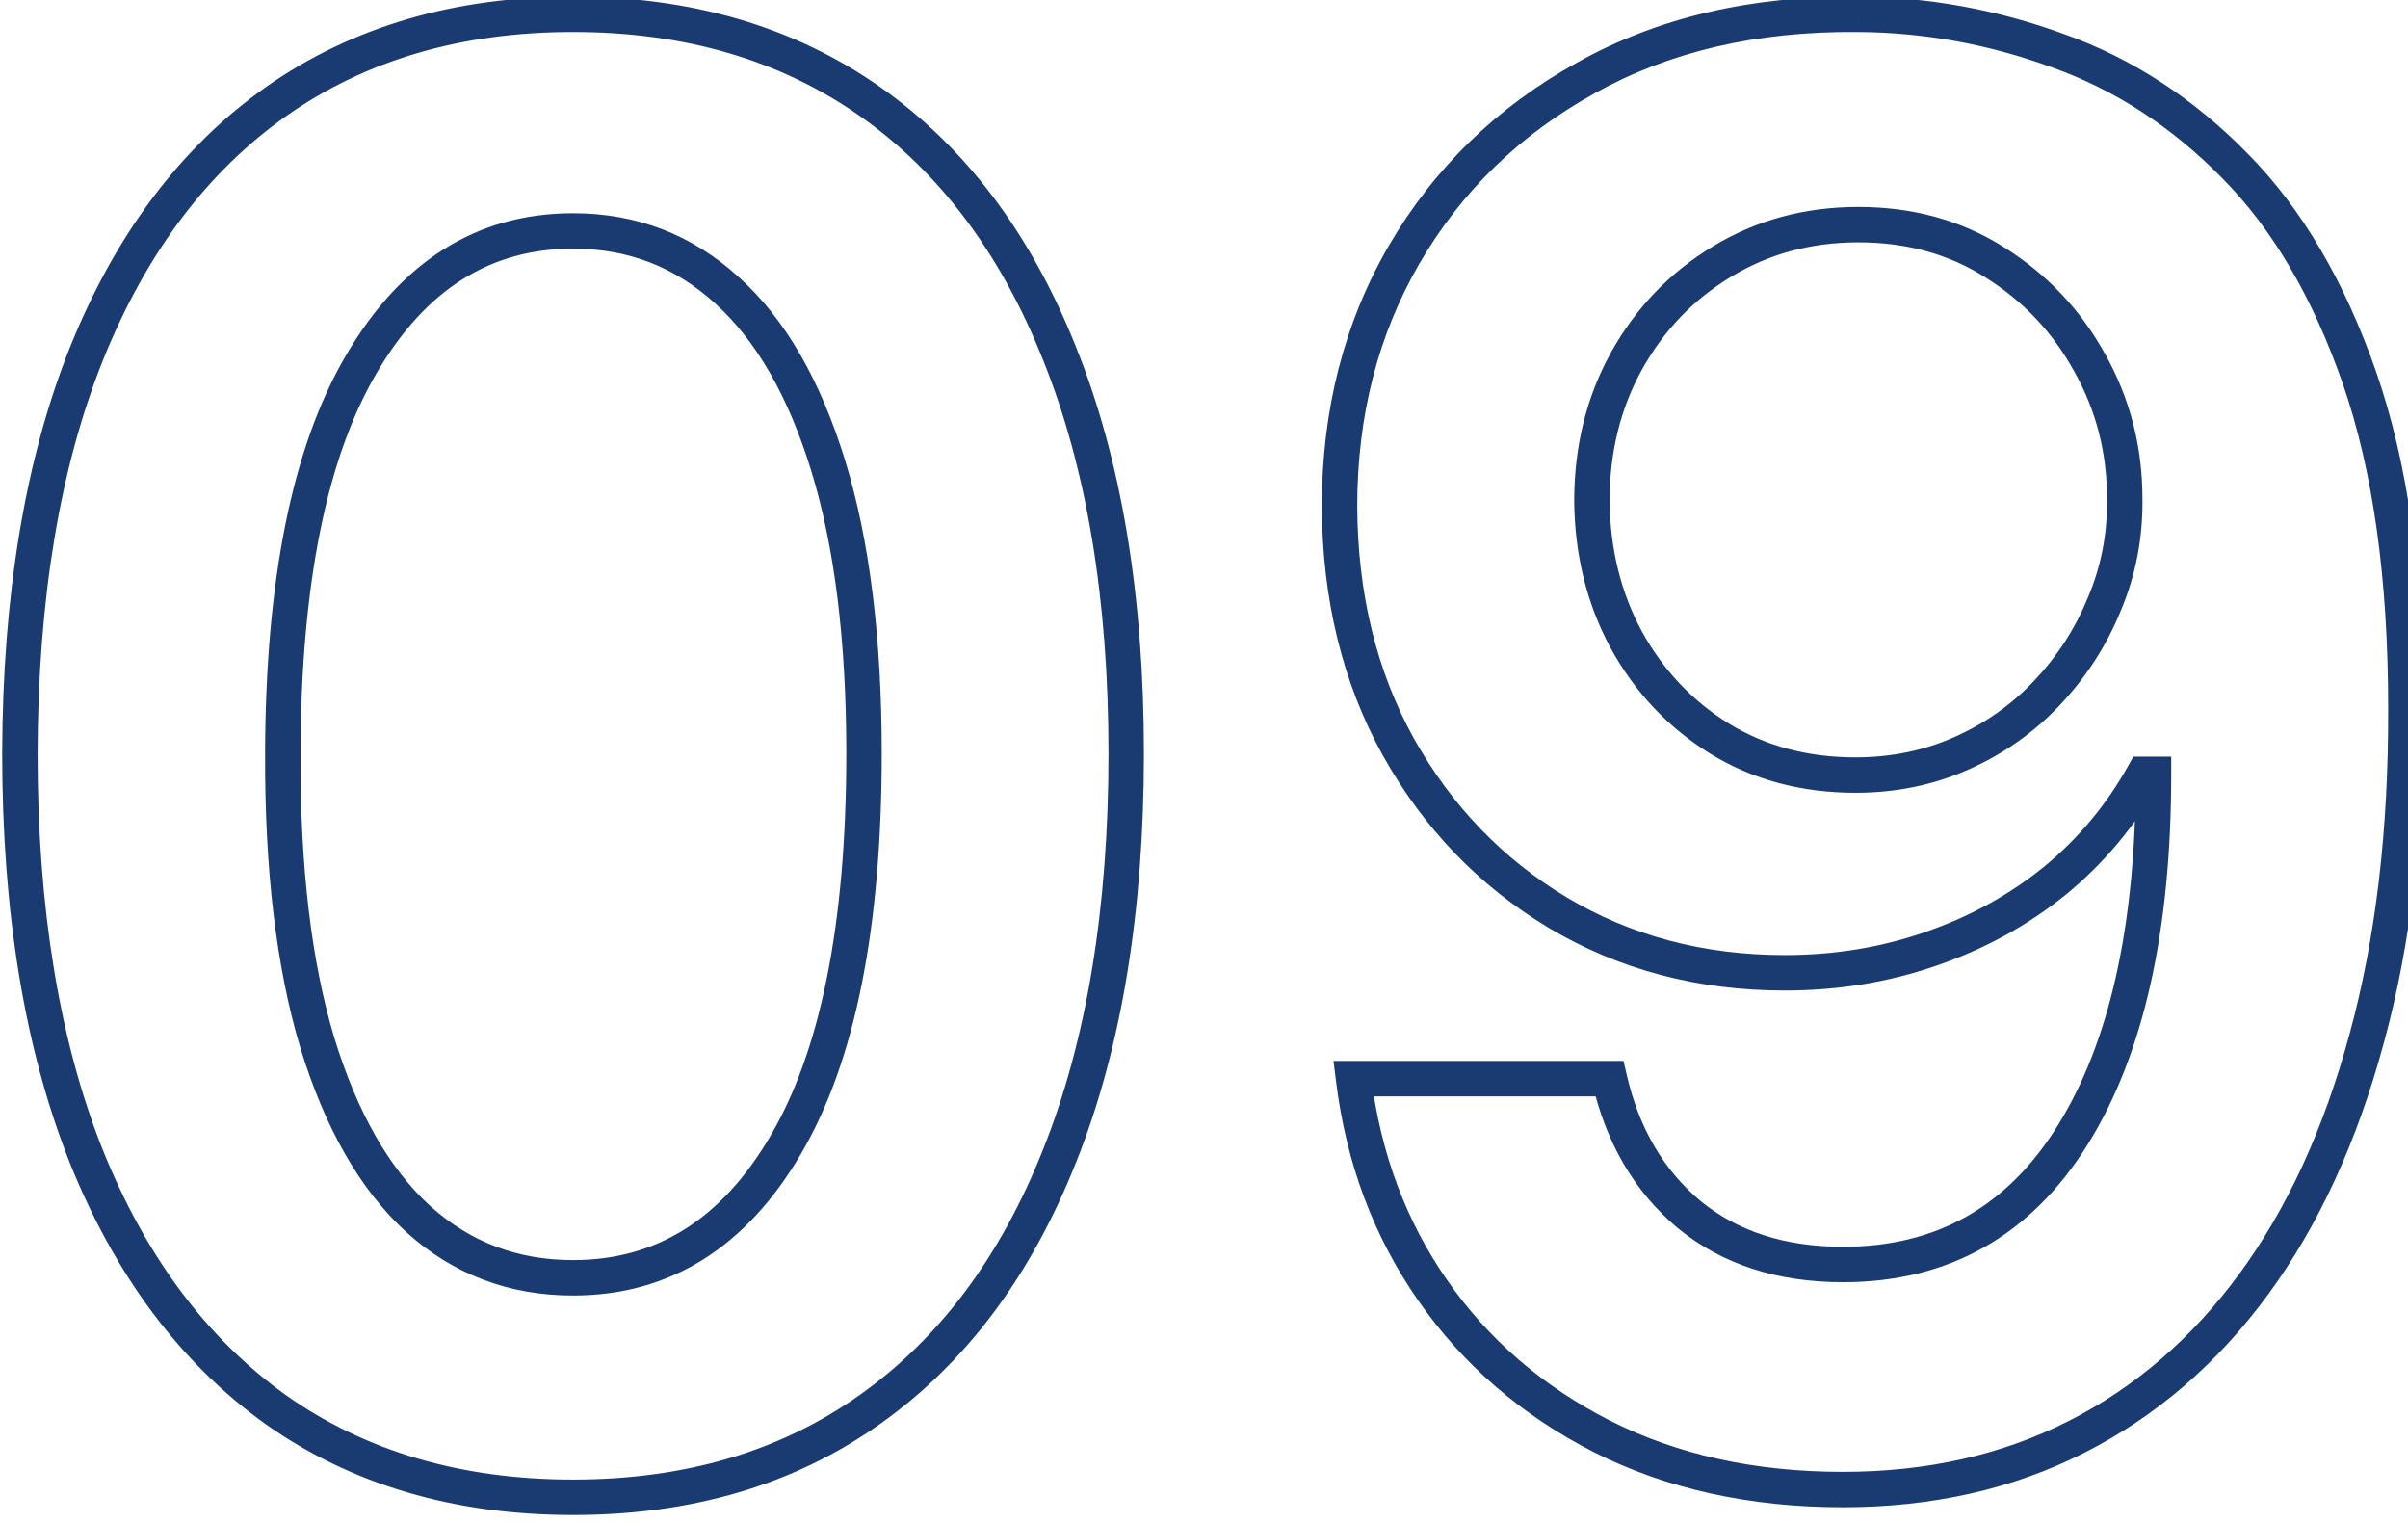<?xml version="1.0" encoding="UTF-8"?> <svg xmlns="http://www.w3.org/2000/svg" width="68" height="43" viewBox="0 0 68 43" fill="none"> <path d="M7.788 39.802L7.497 40.209L7.499 40.211L7.788 39.802ZM2.423 32.615L1.958 32.799L1.958 32.801L2.423 32.615ZM0.562 21.271L0.062 21.27V21.271H0.562ZM2.442 9.986L1.979 9.799L1.978 9.8L2.442 9.986ZM7.808 2.859L7.521 2.449L7.52 2.45L7.808 2.859ZM24.557 2.859L24.27 3.268L24.27 3.268L24.557 2.859ZM29.922 9.986L29.458 10.171L29.459 10.173L29.922 9.986ZM29.922 32.635L29.458 32.45L29.458 32.451L29.922 32.635ZM24.557 39.802L24.269 39.394L24.267 39.395L24.557 39.802ZM22.181 32.338L21.75 32.084L21.75 32.085L22.181 32.338ZM23.389 13.154L23.867 13.007L23.867 13.007L23.389 13.154ZM20.538 8.204L20.201 8.573L20.203 8.575L20.538 8.204ZM10.203 10.283L10.634 10.536L10.635 10.535L10.203 10.283ZM7.986 21.271L8.486 21.273L8.486 21.272L7.986 21.271ZM8.956 29.428L8.477 29.571L8.478 29.574L8.956 29.428ZM11.807 34.417L11.47 34.786L11.472 34.788L11.807 34.417ZM16.182 41.777C13.011 41.777 10.317 40.976 8.076 39.394L7.499 40.211C9.932 41.928 12.834 42.777 16.182 42.777V41.777ZM8.079 39.396C5.847 37.797 4.112 35.485 2.887 32.429L1.958 32.801C3.241 36.002 5.083 38.481 7.497 40.209L8.079 39.396ZM2.888 32.432C1.676 29.364 1.062 25.648 1.062 21.271H0.062C0.062 25.737 0.688 29.584 1.958 32.799L2.888 32.432ZM1.062 21.273C1.075 16.895 1.696 13.199 2.907 10.172L1.978 9.8C0.708 12.976 0.075 16.804 0.062 21.27L1.062 21.273ZM2.906 10.173C4.131 7.131 5.865 4.839 8.096 3.267L7.52 2.45C5.105 4.151 3.262 6.611 1.979 9.799L2.906 10.173ZM8.095 3.268C10.335 1.698 13.023 0.904 16.182 0.904V-0.096C12.848 -0.096 9.952 0.746 7.521 2.449L8.095 3.268ZM16.182 0.904C19.341 0.904 22.029 1.698 24.27 3.268L24.844 2.449C22.412 0.746 19.517 -0.096 16.182 -0.096V0.904ZM24.27 3.268C26.513 4.84 28.247 7.13 29.458 10.171L30.387 9.801C29.117 6.612 27.273 4.151 24.844 2.449L24.27 3.268ZM29.459 10.173C30.682 13.213 31.303 16.908 31.303 21.271H32.303C32.303 16.818 31.67 12.989 30.386 9.799L29.459 10.173ZM31.303 21.271C31.303 25.661 30.682 29.383 29.458 32.45L30.387 32.821C31.67 29.605 32.303 25.751 32.303 21.271H31.303ZM29.458 32.451C28.246 35.505 26.512 37.809 24.269 39.394L24.846 40.211C27.274 38.495 29.117 36.022 30.387 32.82L29.458 32.451ZM24.267 39.395C22.041 40.976 19.354 41.777 16.182 41.777V42.777C19.531 42.777 22.427 41.928 24.847 40.21L24.267 39.395ZM16.182 36.58C18.922 36.58 21.073 35.213 22.612 32.592L21.75 32.085C20.36 34.453 18.511 35.58 16.182 35.58V36.58ZM22.612 32.592C24.157 29.972 24.899 26.177 24.899 21.271H23.899C23.899 26.105 23.162 29.689 21.75 32.084L22.612 32.592ZM24.899 21.271C24.899 18.019 24.559 15.26 23.867 13.007L22.911 13.301C23.565 15.429 23.899 18.082 23.899 21.271H24.899ZM23.867 13.007C23.177 10.761 22.189 9.021 20.873 7.833L20.203 8.575C21.342 9.604 22.255 11.164 22.911 13.301L23.867 13.007ZM20.875 7.835C19.555 6.628 17.982 6.021 16.182 6.021V7.021C17.735 7.021 19.066 7.536 20.201 8.573L20.875 7.835ZM16.182 6.021C13.454 6.021 11.31 7.397 9.772 10.031L10.635 10.535C12.027 8.153 13.869 7.021 16.182 7.021V6.021ZM9.772 10.03C8.242 12.636 7.499 16.403 7.486 21.27L8.486 21.272C8.499 16.478 9.235 12.919 10.634 10.536L9.772 10.03ZM7.486 21.269C7.473 24.534 7.799 27.305 8.477 29.571L9.435 29.285C8.794 27.142 8.473 24.476 8.486 21.273L7.486 21.269ZM8.478 29.574C9.167 31.832 10.155 33.585 11.47 34.786L12.144 34.048C11.004 33.005 10.091 31.432 9.434 29.282L8.478 29.574ZM11.472 34.788C12.793 35.982 14.372 36.58 16.182 36.58V35.58C14.614 35.58 13.276 35.07 12.142 34.046L11.472 34.788ZM52.458 0.404L52.453 0.904L52.454 0.904L52.458 0.404ZM58.12 1.433L57.948 1.903L57.952 1.904L58.12 1.433ZM63.109 4.68L62.753 5.03L62.754 5.032L63.109 4.68ZM66.633 10.679L66.161 10.843L66.161 10.843L66.633 10.679ZM67.94 19.984L67.44 19.984L67.44 19.986L67.94 19.984ZM66.831 29.329L66.349 29.197L66.349 29.198L66.831 29.329ZM63.644 36.258L64.047 36.554L64.047 36.554L63.644 36.258ZM58.635 40.574L58.409 40.128L58.409 40.128L58.635 40.574ZM45.231 40.555L45.004 41L45.005 41.001L45.231 40.555ZM40.46 36.437L40.05 36.722L40.05 36.722L40.46 36.437ZM38.223 30.457V29.957H37.657L37.727 30.519L38.223 30.457ZM45.449 30.457L45.937 30.346L45.847 29.957H45.449V30.457ZM47.706 34.298L47.385 34.682L47.39 34.686L47.706 34.298ZM58.536 32.041L58.111 31.777L58.111 31.777L58.536 32.041ZM60.813 21.865H61.313V21.365H60.813V21.865ZM60.535 21.865V21.365H60.242L60.099 21.622L60.535 21.865ZM58.021 24.874L58.335 25.263L58.338 25.261L58.021 24.874ZM54.517 26.795L54.354 26.322L54.353 26.322L54.517 26.795ZM43.984 25.765L43.727 26.194L43.728 26.195L43.984 25.765ZM39.49 21.093L39.052 21.335L39.054 21.337L39.49 21.093ZM37.827 14.302L37.327 14.302L37.327 14.305L37.827 14.302ZM39.648 7.194L39.216 6.943L39.215 6.944L39.648 7.194ZM44.776 2.205L45.019 2.643L45.02 2.641L44.776 2.205ZM48.617 7.392L48.876 7.82L48.877 7.819L48.617 7.392ZM45.924 10.204L45.487 9.961L45.486 9.963L45.924 10.204ZM44.954 14.144L44.454 14.144L44.454 14.148L44.954 14.144ZM45.924 18.064L45.484 18.301L45.486 18.305L45.924 18.064ZM48.558 20.855L48.294 21.28L48.297 21.282L48.558 20.855ZM55.388 21.271L55.185 20.814L55.185 20.814L55.388 21.271ZM57.803 19.568L57.44 19.225L57.44 19.225L57.803 19.568ZM59.427 17.054L58.966 16.859L58.964 16.865L59.427 17.054ZM60.001 14.084L59.501 14.084L59.501 14.091L60.001 14.084ZM59.011 10.243L58.573 10.485L58.575 10.488L59.011 10.243ZM56.338 7.412L56.07 7.834L56.072 7.836L56.338 7.412ZM52.454 0.904C54.337 0.916 56.167 1.249 57.948 1.903L58.292 0.964C56.404 0.271 54.459 -0.083 52.461 -0.096L52.454 0.904ZM57.952 1.904C59.723 2.537 61.323 3.576 62.753 5.03L63.466 4.33C61.939 2.775 60.212 1.649 58.288 0.962L57.952 1.904ZM62.754 5.032C64.168 6.458 65.308 8.388 66.161 10.843L67.106 10.515C66.216 7.955 65.007 5.885 63.464 4.328L62.754 5.032ZM66.161 10.843C67.008 13.282 67.44 16.324 67.44 19.984H68.44C68.44 16.253 68.001 13.092 67.106 10.515L66.161 10.843ZM67.44 19.986C67.453 23.435 67.087 26.504 66.349 29.197L67.314 29.461C68.08 26.664 68.453 23.502 68.44 19.982L67.44 19.986ZM66.349 29.198C65.622 31.883 64.583 34.134 63.241 35.962L64.047 36.554C65.476 34.608 66.562 32.239 67.314 29.459L66.349 29.198ZM63.241 35.962C61.898 37.791 60.288 39.176 58.409 40.128L58.861 41.02C60.889 39.993 62.618 38.5 64.047 36.554L63.241 35.962ZM58.409 40.128C56.533 41.079 54.414 41.559 52.042 41.559V42.559C54.553 42.559 56.83 42.05 58.861 41.02L58.409 40.128ZM52.042 41.559C49.548 41.559 47.357 41.071 45.457 40.108L45.005 41.001C47.065 42.044 49.415 42.559 52.042 42.559V41.559ZM45.459 40.109C43.562 39.142 42.036 37.823 40.87 36.151L40.05 36.722C41.313 38.535 42.967 39.961 45.004 41L45.459 40.109ZM40.87 36.151C39.706 34.479 38.987 32.565 38.719 30.396L37.727 30.519C38.013 32.838 38.786 34.909 40.05 36.722L40.87 36.151ZM38.223 30.957H45.449V29.957H38.223V30.957ZM44.962 30.569C45.353 32.273 46.157 33.653 47.385 34.682L48.027 33.915C46.985 33.043 46.285 31.863 45.937 30.346L44.962 30.569ZM47.39 34.686C48.643 35.708 50.206 36.204 52.042 36.204V35.204C50.394 35.204 49.066 34.763 48.022 33.911L47.39 34.686ZM52.042 36.204C55.031 36.204 57.354 34.89 58.961 32.305L58.111 31.777C56.682 34.076 54.676 35.204 52.042 35.204V36.204ZM58.961 32.305C60.547 29.754 61.313 26.256 61.313 21.865H60.313C60.313 26.158 59.561 29.445 58.111 31.777L58.961 32.305ZM60.813 21.365H60.535V22.365H60.813V21.365ZM60.099 21.622C59.483 22.728 58.685 23.683 57.704 24.488L58.338 25.261C59.416 24.376 60.295 23.325 60.972 22.108L60.099 21.622ZM57.707 24.485C56.725 25.279 55.608 25.891 54.354 26.322L54.679 27.268C56.039 26.801 57.258 26.133 58.335 25.263L57.707 24.485ZM54.353 26.322C53.115 26.752 51.798 26.968 50.399 26.968V27.968C51.903 27.968 53.331 27.735 54.681 27.267L54.353 26.322ZM50.399 26.968C48.106 26.968 46.058 26.421 44.24 25.336L43.728 26.195C45.712 27.379 47.94 27.968 50.399 27.968V26.968ZM44.242 25.337C42.431 24.248 40.994 22.755 39.926 20.849L39.054 21.337C40.203 23.39 41.762 25.012 43.727 26.194L44.242 25.337ZM39.927 20.851C38.877 18.953 38.34 16.774 38.327 14.299L37.327 14.305C37.34 16.925 37.911 19.273 39.052 21.335L39.927 20.851ZM38.327 14.302C38.327 11.742 38.915 9.461 40.081 7.445L39.215 6.944C37.953 9.125 37.327 11.582 37.327 14.302H38.327ZM40.081 7.446C41.261 5.414 42.904 3.814 45.019 2.643L44.534 1.768C42.266 3.025 40.49 4.751 39.216 6.943L40.081 7.446ZM45.02 2.641C47.124 1.463 49.596 0.878 52.453 0.904L52.462 -0.096C49.46 -0.123 46.81 0.492 44.532 1.769L45.02 2.641ZM52.478 5.843C50.966 5.843 49.588 6.215 48.357 6.965L48.877 7.819C49.942 7.171 51.138 6.843 52.478 6.843V5.843ZM48.358 6.965C47.147 7.697 46.188 8.699 45.487 9.961L46.361 10.447C46.98 9.333 47.817 8.46 48.876 7.82L48.358 6.965ZM45.486 9.963C44.796 11.217 44.454 12.615 44.454 14.144H45.454C45.454 12.769 45.76 11.54 46.362 10.445L45.486 9.963ZM44.454 14.148C44.468 15.662 44.809 17.049 45.484 18.301L46.364 17.826C45.773 16.729 45.467 15.503 45.454 14.139L44.454 14.148ZM45.486 18.305C46.173 19.553 47.11 20.547 48.294 21.28L48.821 20.43C47.787 19.79 46.969 18.924 46.362 17.823L45.486 18.305ZM48.297 21.282C49.504 22.021 50.877 22.385 52.398 22.385V21.385C51.043 21.385 49.855 21.063 48.819 20.429L48.297 21.282ZM52.398 22.385C53.533 22.385 54.599 22.167 55.59 21.728L55.185 20.814C54.329 21.193 53.402 21.385 52.398 21.385V22.385ZM55.59 21.728C56.574 21.293 57.434 20.687 58.167 19.912L57.44 19.225C56.8 19.902 56.05 20.431 55.185 20.814L55.59 21.728ZM58.166 19.912C58.908 19.128 59.483 18.238 59.89 17.243L58.964 16.865C58.605 17.744 58.097 18.53 57.44 19.225L58.166 19.912ZM59.887 17.249C60.311 16.246 60.515 15.188 60.501 14.078L59.501 14.091C59.513 15.066 59.335 15.987 58.966 16.859L59.887 17.249ZM60.501 14.084C60.501 12.615 60.15 11.25 59.447 9.998L58.575 10.488C59.192 11.586 59.501 12.782 59.501 14.084H60.501ZM59.449 10.002C58.761 8.753 57.811 7.747 56.604 6.989L56.072 7.836C57.136 8.503 57.967 9.384 58.573 10.485L59.449 10.002ZM56.606 6.99C55.397 6.222 54.015 5.843 52.478 5.843V6.843C53.844 6.843 55.036 7.177 56.07 7.834L56.606 6.99Z" fill="#1A3B72"></path> </svg> 